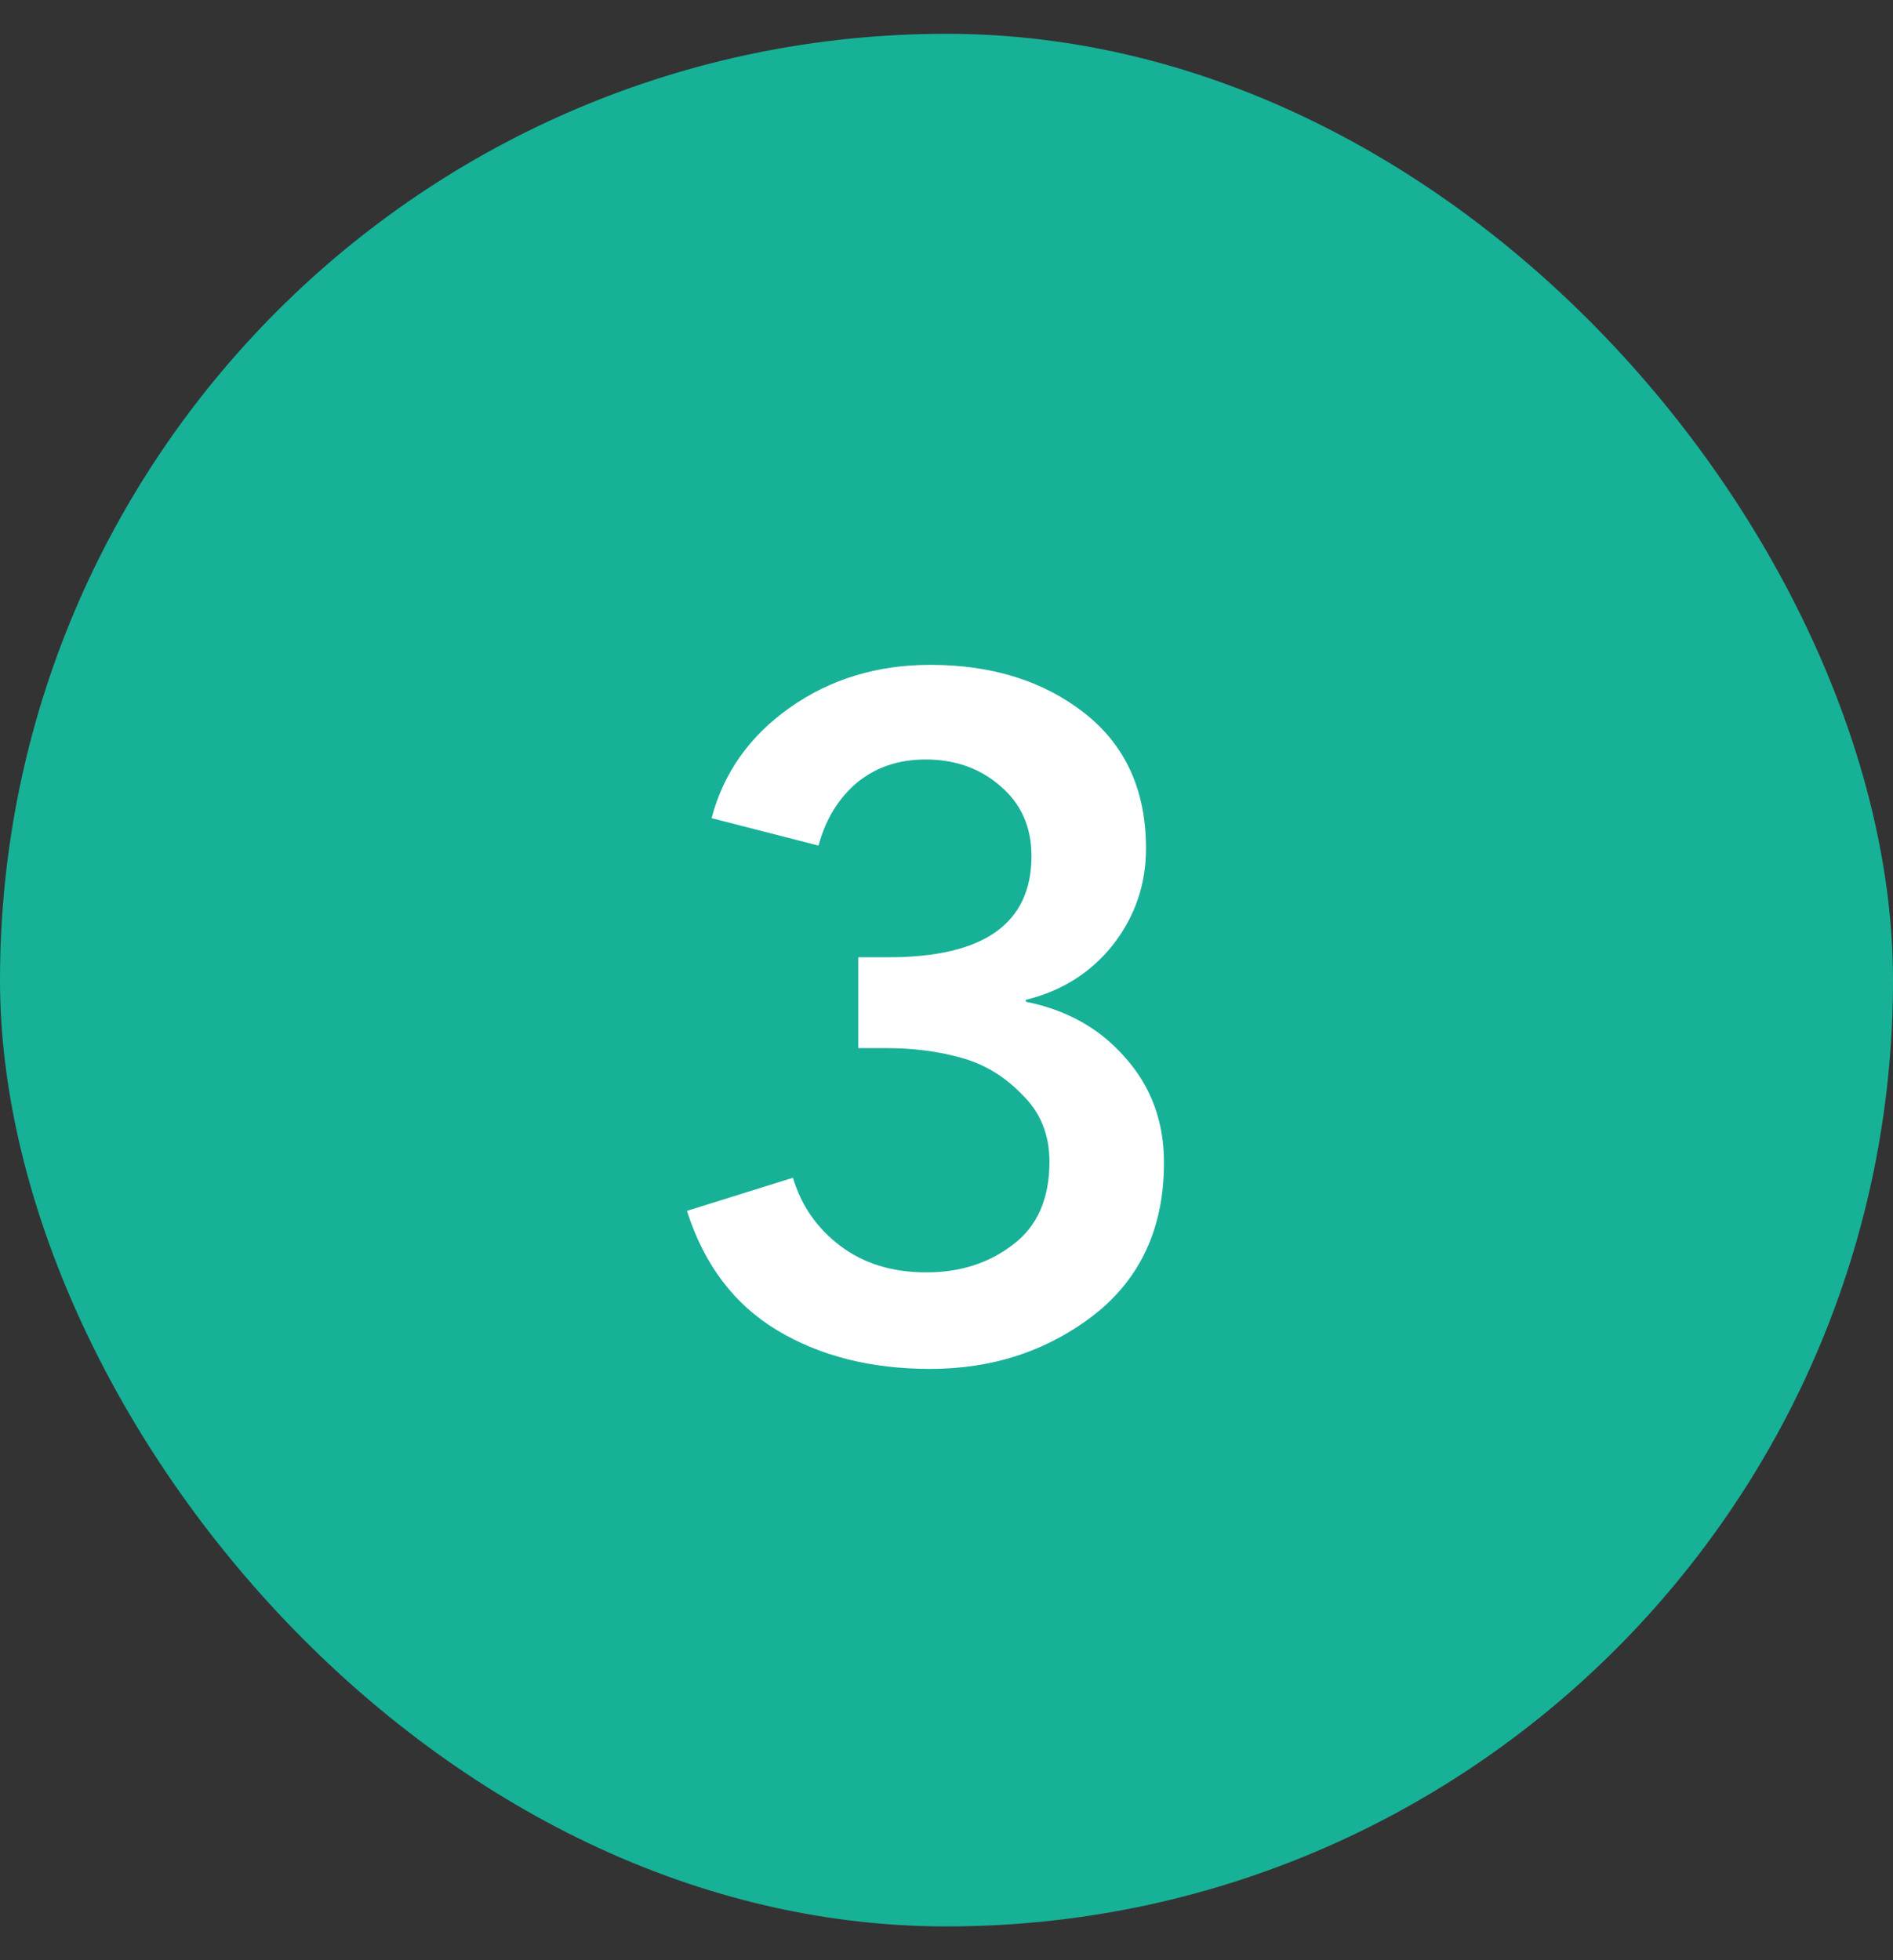 <?xml version="1.0" encoding="UTF-8"?> <svg xmlns="http://www.w3.org/2000/svg" width="28" height="29" viewBox="0 0 28 29" fill="none"><rect x="0" y="0" width="28" height="29" fill="#333333" stroke="none"/><rect y="0.5" width="28" height="28" rx="14" fill="#17B198"></rect><path d="M12.695 15.506V14.162H13.143C14.553 14.162 15.257 13.663 15.257 12.664C15.257 12.235 15.103 11.889 14.795 11.628C14.496 11.367 14.128 11.236 13.689 11.236C13.288 11.236 12.947 11.353 12.667 11.586C12.396 11.819 12.21 12.127 12.107 12.51L10.525 12.104C10.703 11.432 11.09 10.886 11.687 10.466C12.284 10.046 12.975 9.836 13.759 9.836C14.674 9.836 15.434 10.074 16.041 10.55C16.648 11.026 16.951 11.693 16.951 12.552C16.951 13.084 16.788 13.56 16.461 13.98C16.134 14.391 15.705 14.661 15.173 14.792V14.82C15.78 14.941 16.27 15.217 16.643 15.646C17.026 16.075 17.217 16.593 17.217 17.2C17.217 18.161 16.872 18.913 16.181 19.454C15.491 19.986 14.683 20.252 13.759 20.252C12.882 20.252 12.126 20.061 11.491 19.678C10.857 19.295 10.413 18.707 10.161 17.914L11.729 17.424C11.851 17.835 12.084 18.171 12.429 18.432C12.774 18.693 13.199 18.824 13.703 18.824C14.198 18.824 14.623 18.689 14.977 18.418C15.341 18.147 15.523 17.737 15.523 17.186C15.523 16.785 15.388 16.453 15.117 16.192C14.856 15.921 14.553 15.739 14.207 15.646C13.871 15.553 13.507 15.506 13.115 15.506H12.695Z" fill="white"></path></svg> 